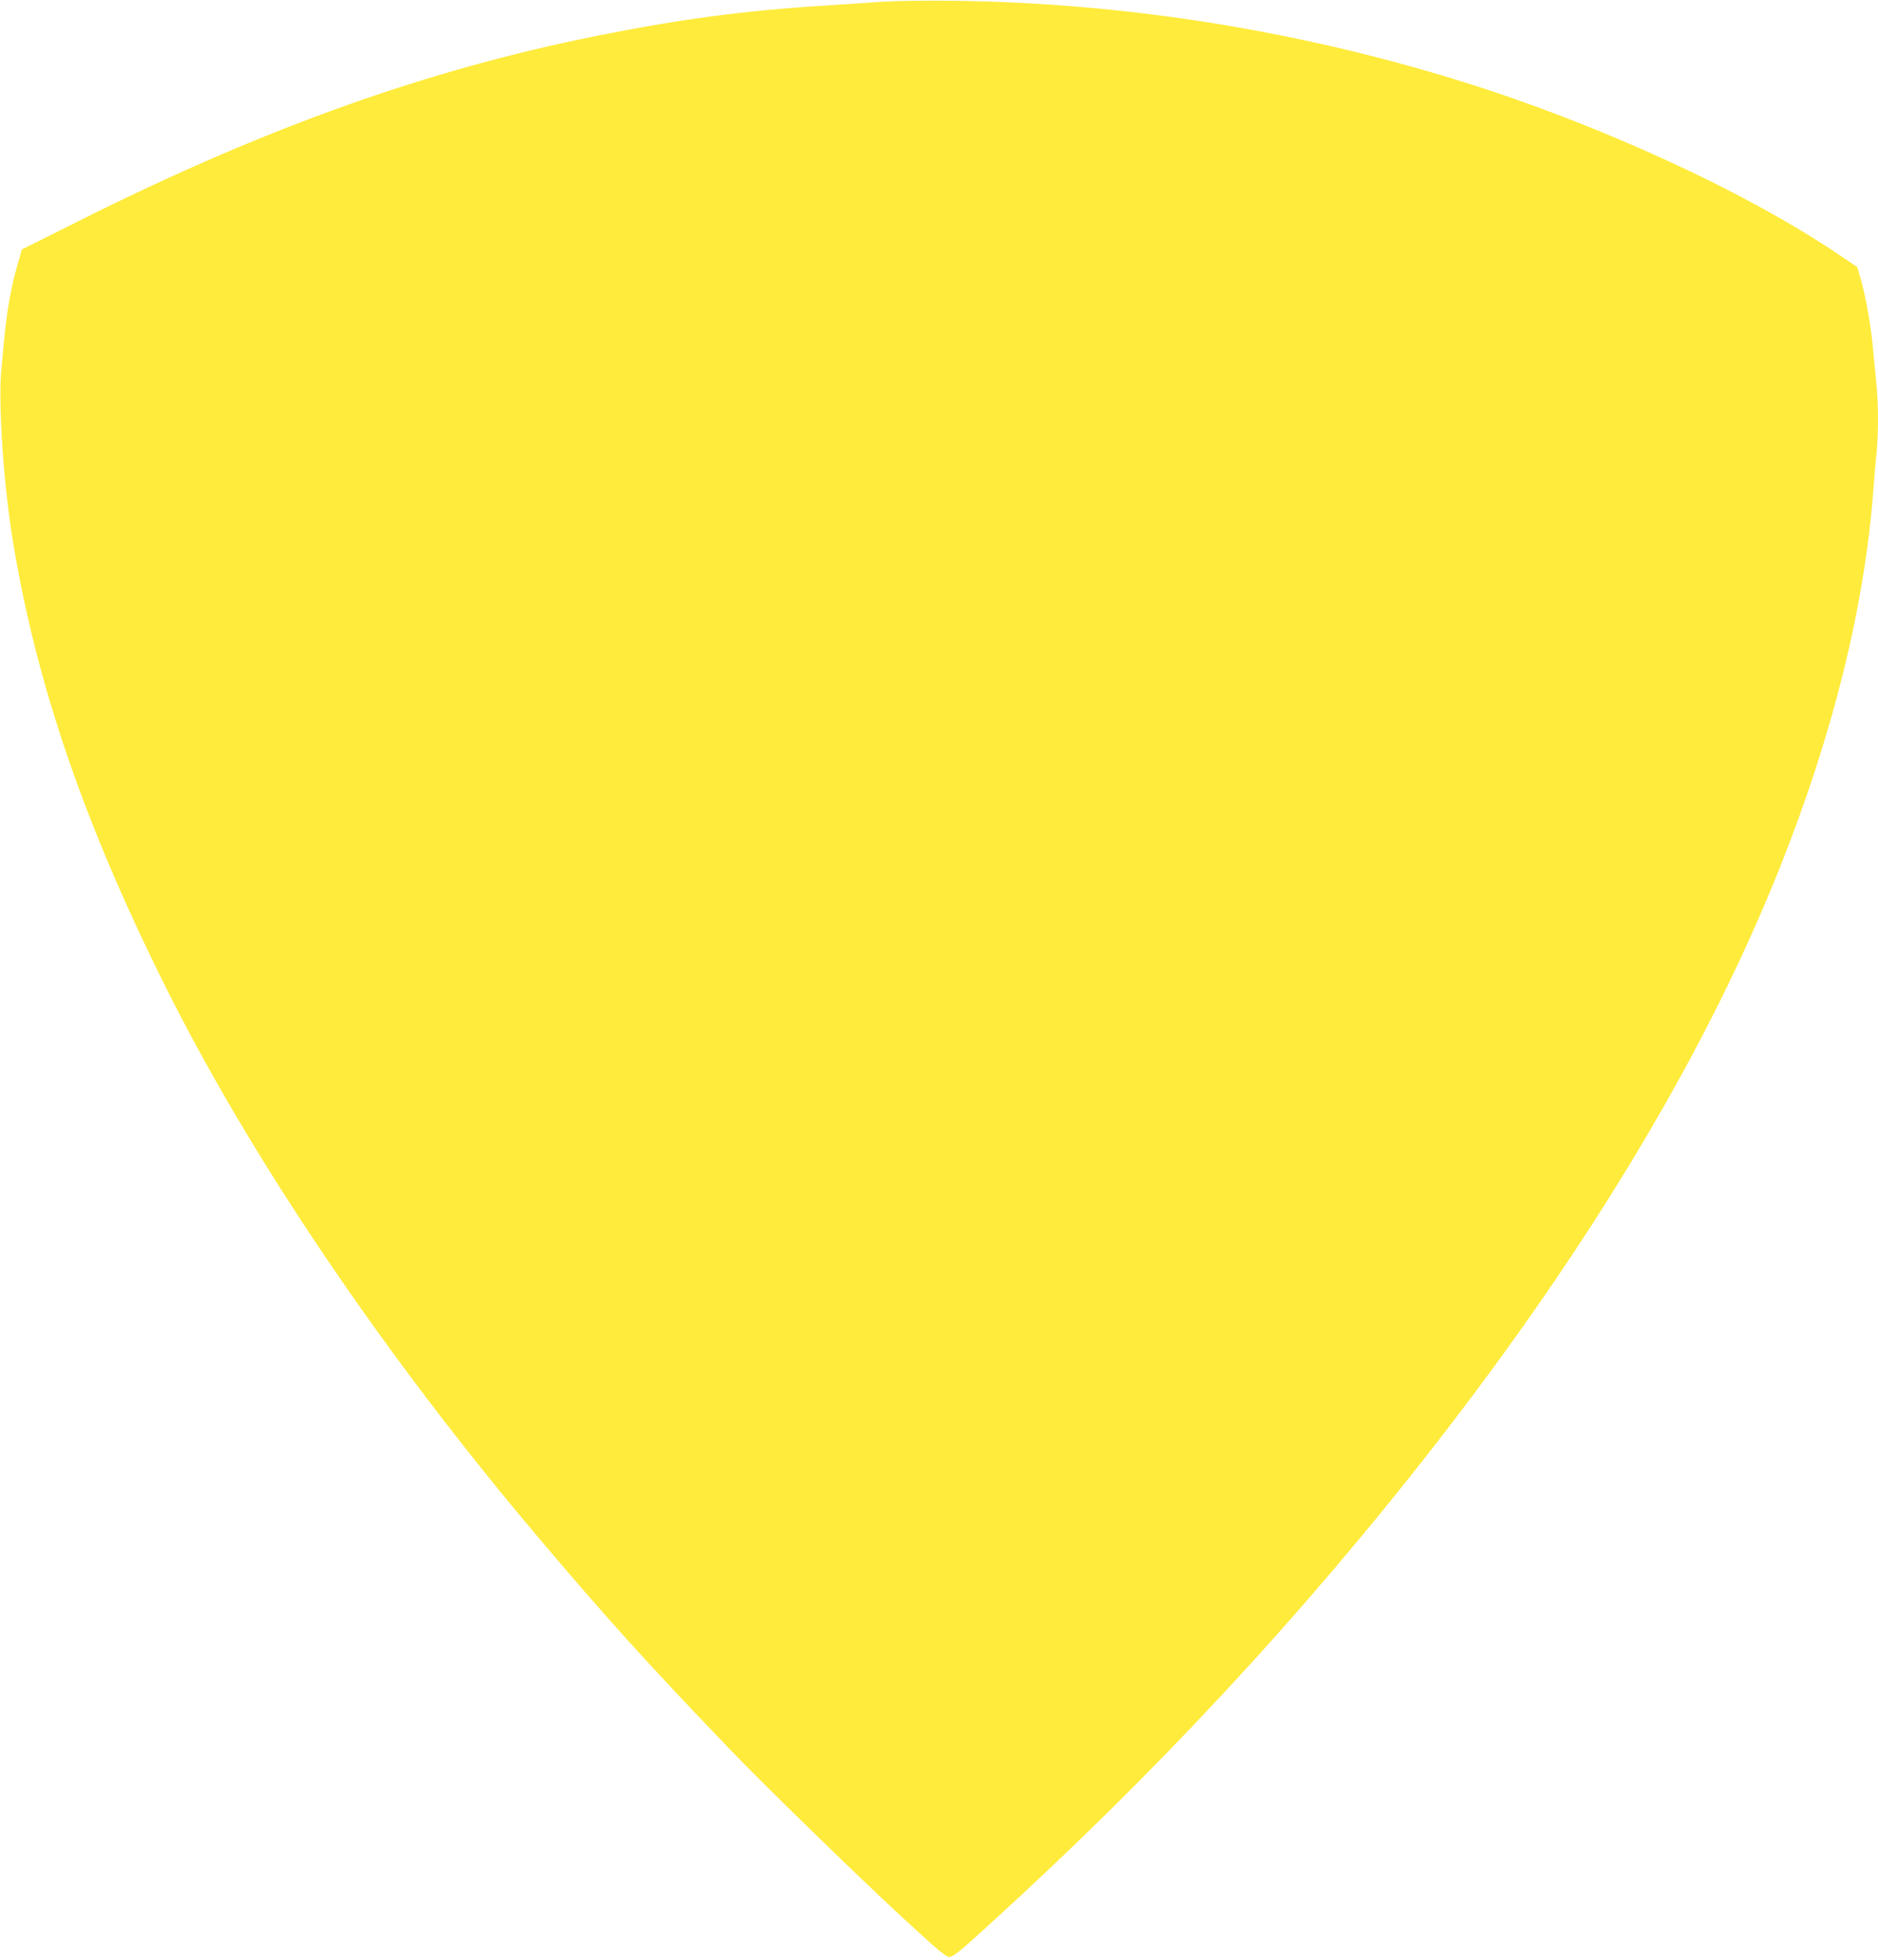 <?xml version="1.0" standalone="no"?>
<!DOCTYPE svg PUBLIC "-//W3C//DTD SVG 20010904//EN"
 "http://www.w3.org/TR/2001/REC-SVG-20010904/DTD/svg10.dtd">
<svg version="1.0" xmlns="http://www.w3.org/2000/svg"
 width="1227pt" height="1280pt" viewBox="0 0 1227 1280"
 preserveAspectRatio="xMidYMid meet">
<g transform="translate(0,1280) scale(0.1,-0.1)"
fill="#ffeb3b" stroke="none">
<path d="M5775 12789 c-71 -5 -242 -16 -378 -25 -536 -33 -953 -89 -1502 -199
-1095 -220 -2143 -592 -3336 -1186 l-416 -208 -31 -108 c-36 -123 -66 -289
-81 -443 -6 -58 -15 -161 -22 -230 -22 -225 15 -763 77 -1135 155 -934 467
-1842 1001 -2910 563 -1126 1432 -2407 2434 -3590 442 -522 694 -802 1234
-1365 225 -235 829 -824 1130 -1102 238 -220 295 -268 318 -268 23 0 69 36
235 188 1099 997 2072 2043 2943 3163 1024 1317 1781 2586 2254 3779 344 867
548 1694 605 2455 6 83 15 191 21 242 12 118 12 319 -1 436 -5 51 -14 151 -21
222 -12 149 -48 354 -81 470 l-23 80 -115 78 c-611 414 -1574 857 -2470 1135
-1079 336 -2221 516 -3340 527 -168 2 -363 -1 -435 -6z"/>
</g>
</svg>
